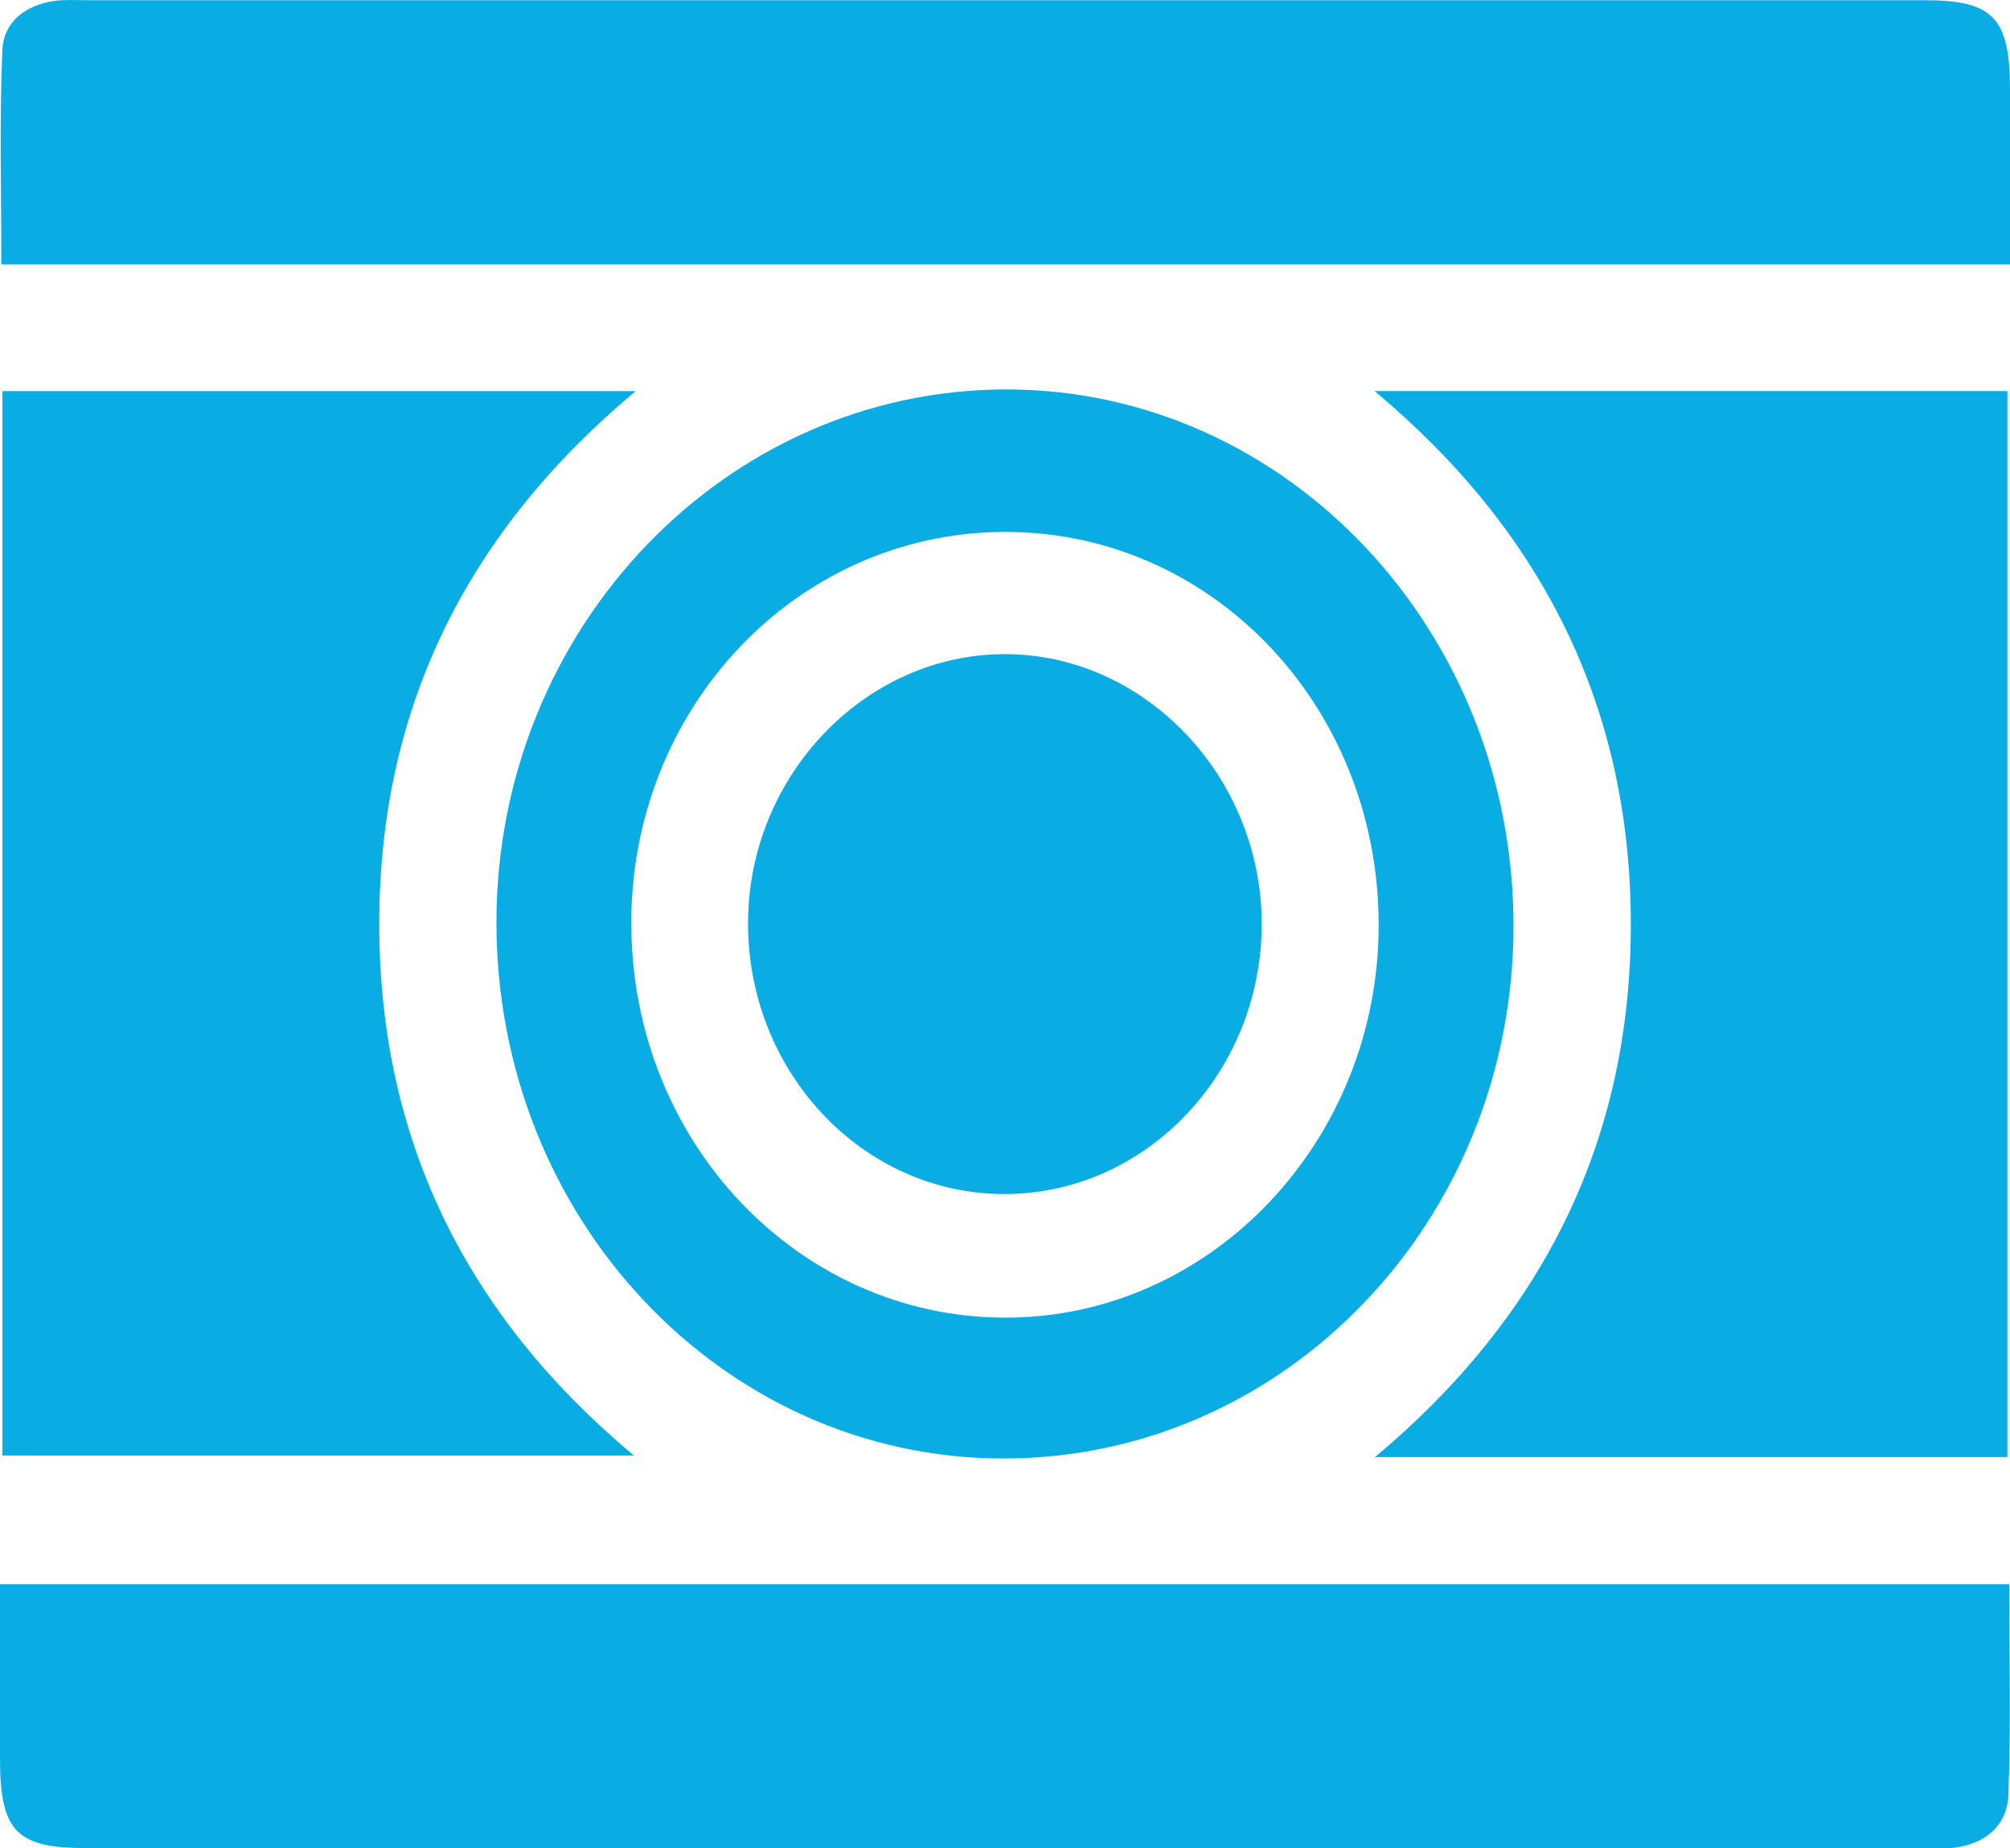 <svg width="62" height="57" viewBox="0 0 62 57" fill="none" xmlns="http://www.w3.org/2000/svg">
<g clip-path="url(#clip0_1195_4141)">
<path d="M0 48.858H61.975C61.975 51.051 62.033 53.211 61.948 55.363C61.911 56.304 61.235 56.849 60.332 56.974C60.014 57.018 59.687 56.992 59.365 56.992C40.453 56.992 21.538 56.992 2.625 56.992C0.504 56.992 0 56.462 0 54.237C0 52.478 0 50.721 0 48.856L0 48.858Z" fill="#09ADE4"/>
<path d="M62 8.152H0.041C0.041 5.935 -0.019 3.742 0.072 1.556C0.108 0.66 0.806 0.159 1.656 0.031C1.974 -0.016 2.3 0.006 2.623 0.006C21.536 0.006 40.447 0.006 59.359 0.006C61.481 0.006 61.998 0.546 62 2.757C62 4.516 62 6.275 62 8.152Z" fill="#09ADE4"/>
<path d="M61.92 44.935H42.413C47.557 40.63 50.322 35.205 50.304 28.449C50.287 21.736 47.526 16.341 42.398 12.059H61.92V44.935Z" fill="#09ADE4"/>
<path d="M0.074 12.061H19.608C14.482 16.341 11.71 21.73 11.698 28.447C11.686 35.184 14.42 40.6 19.552 44.886H0.074V12.061Z" fill="#09ADE4"/>
<path d="M30.928 44.979C22.284 44.965 15.301 37.566 15.313 28.427C15.325 19.362 22.396 11.994 31.072 12.01C39.699 12.027 46.699 19.452 46.685 28.577C46.673 37.658 39.625 44.994 30.928 44.979ZM19.473 28.539C19.506 35.229 24.632 40.616 30.983 40.635C37.353 40.655 42.554 35.172 42.526 28.471C42.496 21.724 37.328 16.349 30.919 16.404C24.535 16.459 19.438 21.863 19.471 28.539H19.473Z" fill="#09ADE4"/>
<path d="M30.992 36.823C26.62 36.829 23.063 33.071 23.074 28.457C23.084 23.933 26.672 20.177 30.99 20.173C35.297 20.169 38.897 23.929 38.918 28.455C38.939 33.046 35.367 36.819 30.992 36.823Z" fill="#09ADE4"/>
</g>
<defs>
<clipPath id="clip0_1195_4141">
<rect width="62" height="57" fill="white"/>
</clipPath>
</defs>
</svg>
